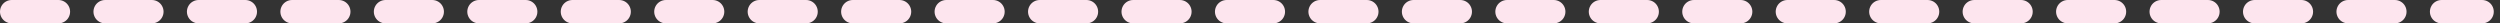 <?xml version="1.0" encoding="utf-8"?>
<svg xmlns="http://www.w3.org/2000/svg" fill="none" height="100%" overflow="visible" preserveAspectRatio="none" style="display: block;" viewBox="0 0 214 2" width="100%">
<rect x="0" y="0" width="214" height="2" fill="#333333" stroke="none"/>
<path d="M1 1H212.467" id="Vector 387" stroke="#FDE5EE" stroke-dasharray="4 4" stroke-linecap="round" stroke-width="2"/>
</svg>